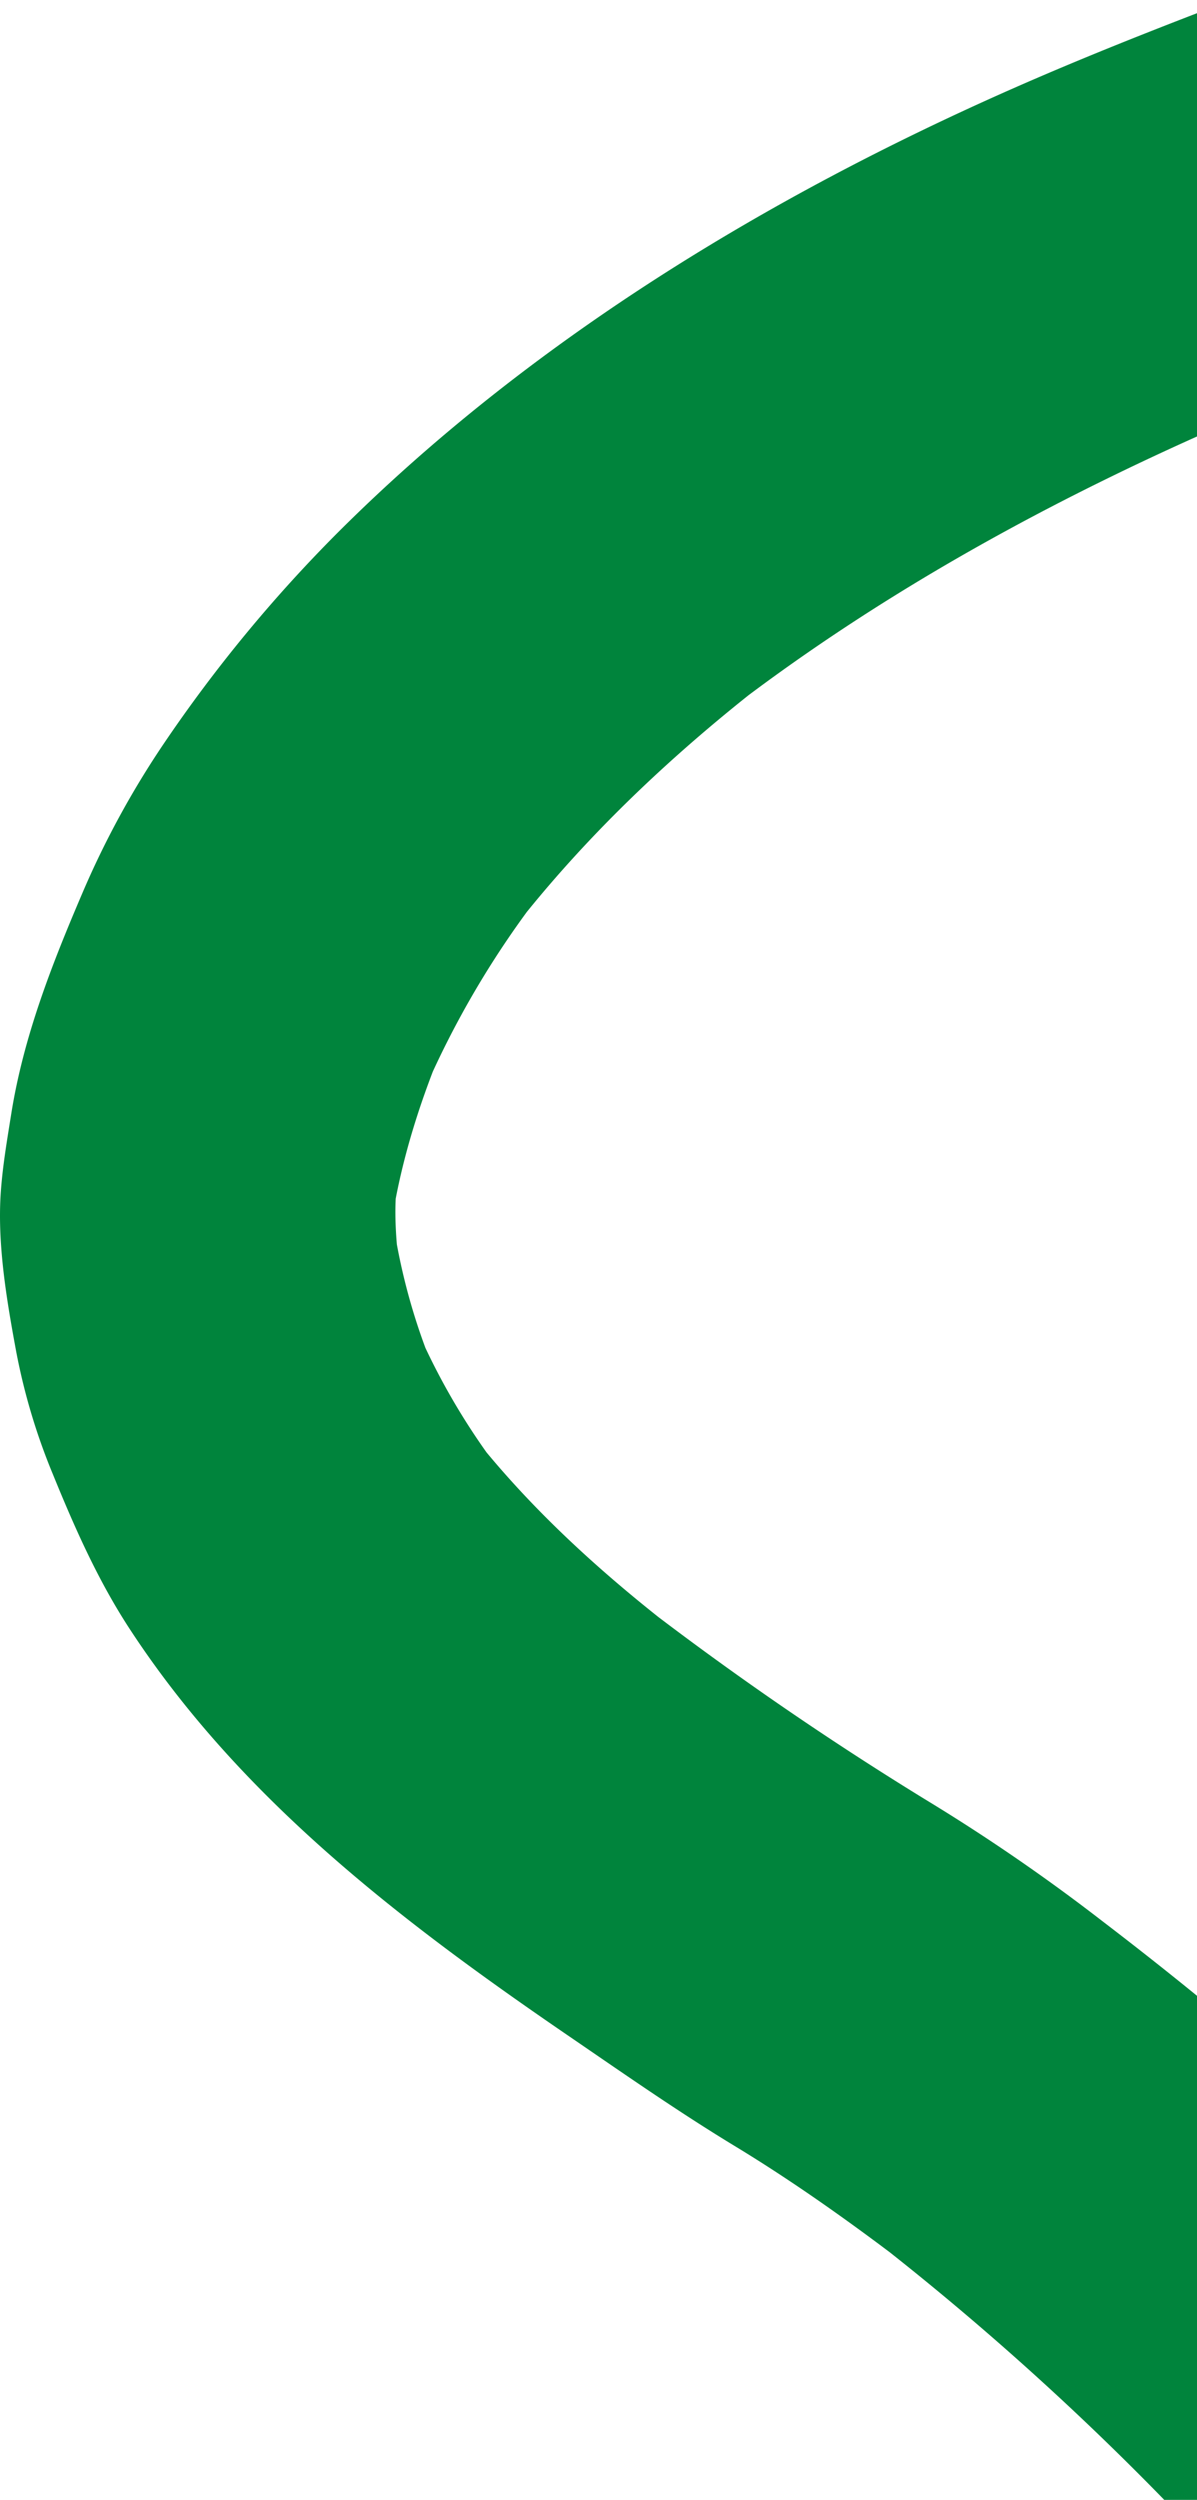 <!-- <svg id="Group_3" data-name="Group 3" xmlns="http://www.w3.org/2000/svg" xmlns:xlink="http://www.w3.org/1999/xlink" width="710" height="1098" viewBox="0 0 710 1098">
  <defs>
    <clipPath id="clip-path">
      <path id="Clip_2" data-name="Clip 2" d="M0,0H710V1098H0Z" fill="none"/>
    </clipPath>
  </defs>
  <path id="Clip_2-2" data-name="Clip 2" d="M0,0H710V1098H0Z" fill="none"/>
  <g id="Group_3-2" data-name="Group 3" clip-path="url(#clip-path)">
    <path id="Fill_1" data-name="Fill 1" d="M567.441,1015.86C522.357,923.776,461.71,838.225,388.819,766.021c-26.281-26.03-54.426-49.714-83.79-72.167a527.406,527.406,0,0,0-46.5-32.134,911.389,911.389,0,0,1-83.663-57.608l11.059,8.546c-20.6-16.035-39.9-33.678-55.983-54.324l8.545,11.061a189.016,189.016,0,0,1-23.945-41.272q2.76,6.532,5.511,13.06a171.92,171.92,0,0,1-11.191-40.316q.977,7.264,1.949,14.532c-1.2-9-2-18.19-.8-27.228q-.977,7.264-1.954,14.532c2.378-17.247,7.566-34.066,14.193-50.123q-2.753,6.526-5.511,13.056a256.265,256.265,0,0,1,33.551-56.975l-8.545,11.061c20.387-26.267,44.788-49.19,71.042-69.5q-5.534,4.271-11.064,8.546C246.244,324.5,296.1,297.75,347.716,275.884l-13.054,5.508c39.641-16.687,80.616-29.966,120.343-46.52,57.022-23.761,114.176-48.894,166.538-81.952a483.118,483.118,0,0,0,46.432-33.555C681.5,108.385,692.024,96.19,702.66,82.391c8.03-10.409,8.809-30.143,5.511-42.12-3.489-12.682-13.3-26.422-25.12-32.672C670.366.9,655-2.463,640.938,2.088Q634.406,4.849,627.879,7.6A54.96,54.96,0,0,0,608.27,27.211c-.178.232-.355.465-.537.7l8.549-11.065c-8.823,11.229-19.672,20.7-30.923,29.414q5.527-4.271,11.059-8.546c-41.923,32.2-90.55,55.909-138.494,77.666q-19.089,8.671-38.42,16.805l13.054-5.512c-50.326,21.206-102.3,38.061-152.277,60.1C212.229,216.781,146.53,256.71,93.621,309.5a399.226,399.226,0,0,0-48.3,58.556,247.218,247.218,0,0,0-22.6,41.527c-8.431,19.725-16.2,39.55-19.595,60.829C1.937,477.881.635,485.406.17,492.964-.7,507.236,1.955,522.611,4.515,536.45a172.878,172.878,0,0,0,10.13,33.8c6.044,14.819,12.444,29.291,21.207,42.716,30.763,47.121,75.441,81.16,121.309,112.542,15.263,10.441,30.4,21.028,46.2,30.617,12.662,7.685,24.888,16.1,36.817,24.877q6.347,4.667,12.576,9.489-5.534-4.271-11.064-8.546A789.617,789.617,0,0,1,350.458,884.636q18.249,20.725,35.131,42.589l-8.549-11.065a905.9,905.9,0,0,1,96.011,154.88c5.766,11.785,20.387,21.743,32.663,25.123,13.086,3.6,30.508,1.977,42.118-5.512,11.669-7.526,21.945-18.727,25.12-32.667,3.4-14.942,1.239-28.339-5.511-42.124" fill="#00843c"/>
  </g>
</svg> -->

<svg xmlns="http://www.w3.org/2000/svg" xmlns:xlink="http://www.w3.org/1999/xlink" width="331.242" height="691.727" viewBox="0 0 331.242 691.727">
  <defs>
    <clipPath id="clip-path">
      <path id="Clip_2" data-name="Clip 2" d="M0,0H331.242V691.727H0Z" transform="translate(0 210.281)" fill="none"/>
    </clipPath>
  </defs>
  <g id="Group_3" data-name="Group 3" transform="translate(0 -210.281)" clip-path="url(#clip-path)">
    <path id="Fill_1" data-name="Fill 1" d="M567.441,1015.86C522.357,923.776,461.71,838.225,388.819,766.021c-26.281-26.03-54.426-49.714-83.79-72.167a527.406,527.406,0,0,0-46.5-32.134,911.389,911.389,0,0,1-83.663-57.608l11.059,8.546c-20.6-16.035-39.9-33.678-55.983-54.324l8.545,11.061a189.016,189.016,0,0,1-23.945-41.272q2.76,6.532,5.511,13.06a171.92,171.92,0,0,1-11.191-40.316q.977,7.264,1.949,14.532c-1.2-9-2-18.19-.8-27.228q-.977,7.264-1.954,14.532c2.378-17.247,7.566-34.066,14.193-50.123q-2.753,6.526-5.511,13.056a256.265,256.265,0,0,1,33.551-56.975l-8.545,11.061c20.387-26.267,44.788-49.19,71.042-69.5q-5.534,4.271-11.064,8.546C246.244,324.5,296.1,297.75,347.716,275.884l-13.054,5.508c39.641-16.687,80.616-29.966,120.343-46.52,57.022-23.761,114.176-48.894,166.538-81.952a483.118,483.118,0,0,0,46.432-33.555C681.5,108.385,692.024,96.19,702.66,82.391c8.03-10.409,8.809-30.143,5.511-42.12-3.489-12.682-13.3-26.422-25.12-32.672C670.366.9,655-2.463,640.938,2.088Q634.406,4.849,627.879,7.6A54.96,54.96,0,0,0,608.27,27.211c-.178.232-.355.465-.537.7l8.549-11.065c-8.823,11.229-19.672,20.7-30.923,29.414q5.527-4.271,11.059-8.546c-41.923,32.2-90.55,55.909-138.494,77.666q-19.089,8.671-38.42,16.805l13.054-5.512c-50.326,21.206-102.3,38.061-152.277,60.1C212.229,216.781,146.53,256.71,93.621,309.5a399.226,399.226,0,0,0-48.3,58.556,247.218,247.218,0,0,0-22.6,41.527c-8.431,19.725-16.2,39.55-19.595,60.829C1.937,477.881.635,485.406.17,492.964-.7,507.236,1.955,522.611,4.515,536.45a172.878,172.878,0,0,0,10.13,33.8c6.044,14.819,12.444,29.291,21.207,42.716,30.763,47.121,75.441,81.16,121.309,112.542,15.263,10.441,30.4,21.028,46.2,30.617,12.662,7.685,24.888,16.1,36.817,24.877q6.347,4.667,12.576,9.489-5.534-4.271-11.064-8.546A789.617,789.617,0,0,1,350.458,884.636q18.249,20.725,35.131,42.589l-8.549-11.065a905.9,905.9,0,0,1,96.011,154.88c5.766,11.785,20.387,21.743,32.663,25.123,13.086,3.6,30.508,1.977,42.118-5.512,11.669-7.526,21.945-18.727,25.12-32.667,3.4-14.942,1.239-28.339-5.511-42.124" transform="translate(0 48)" fill="#00843c"/>
  </g>
</svg>
